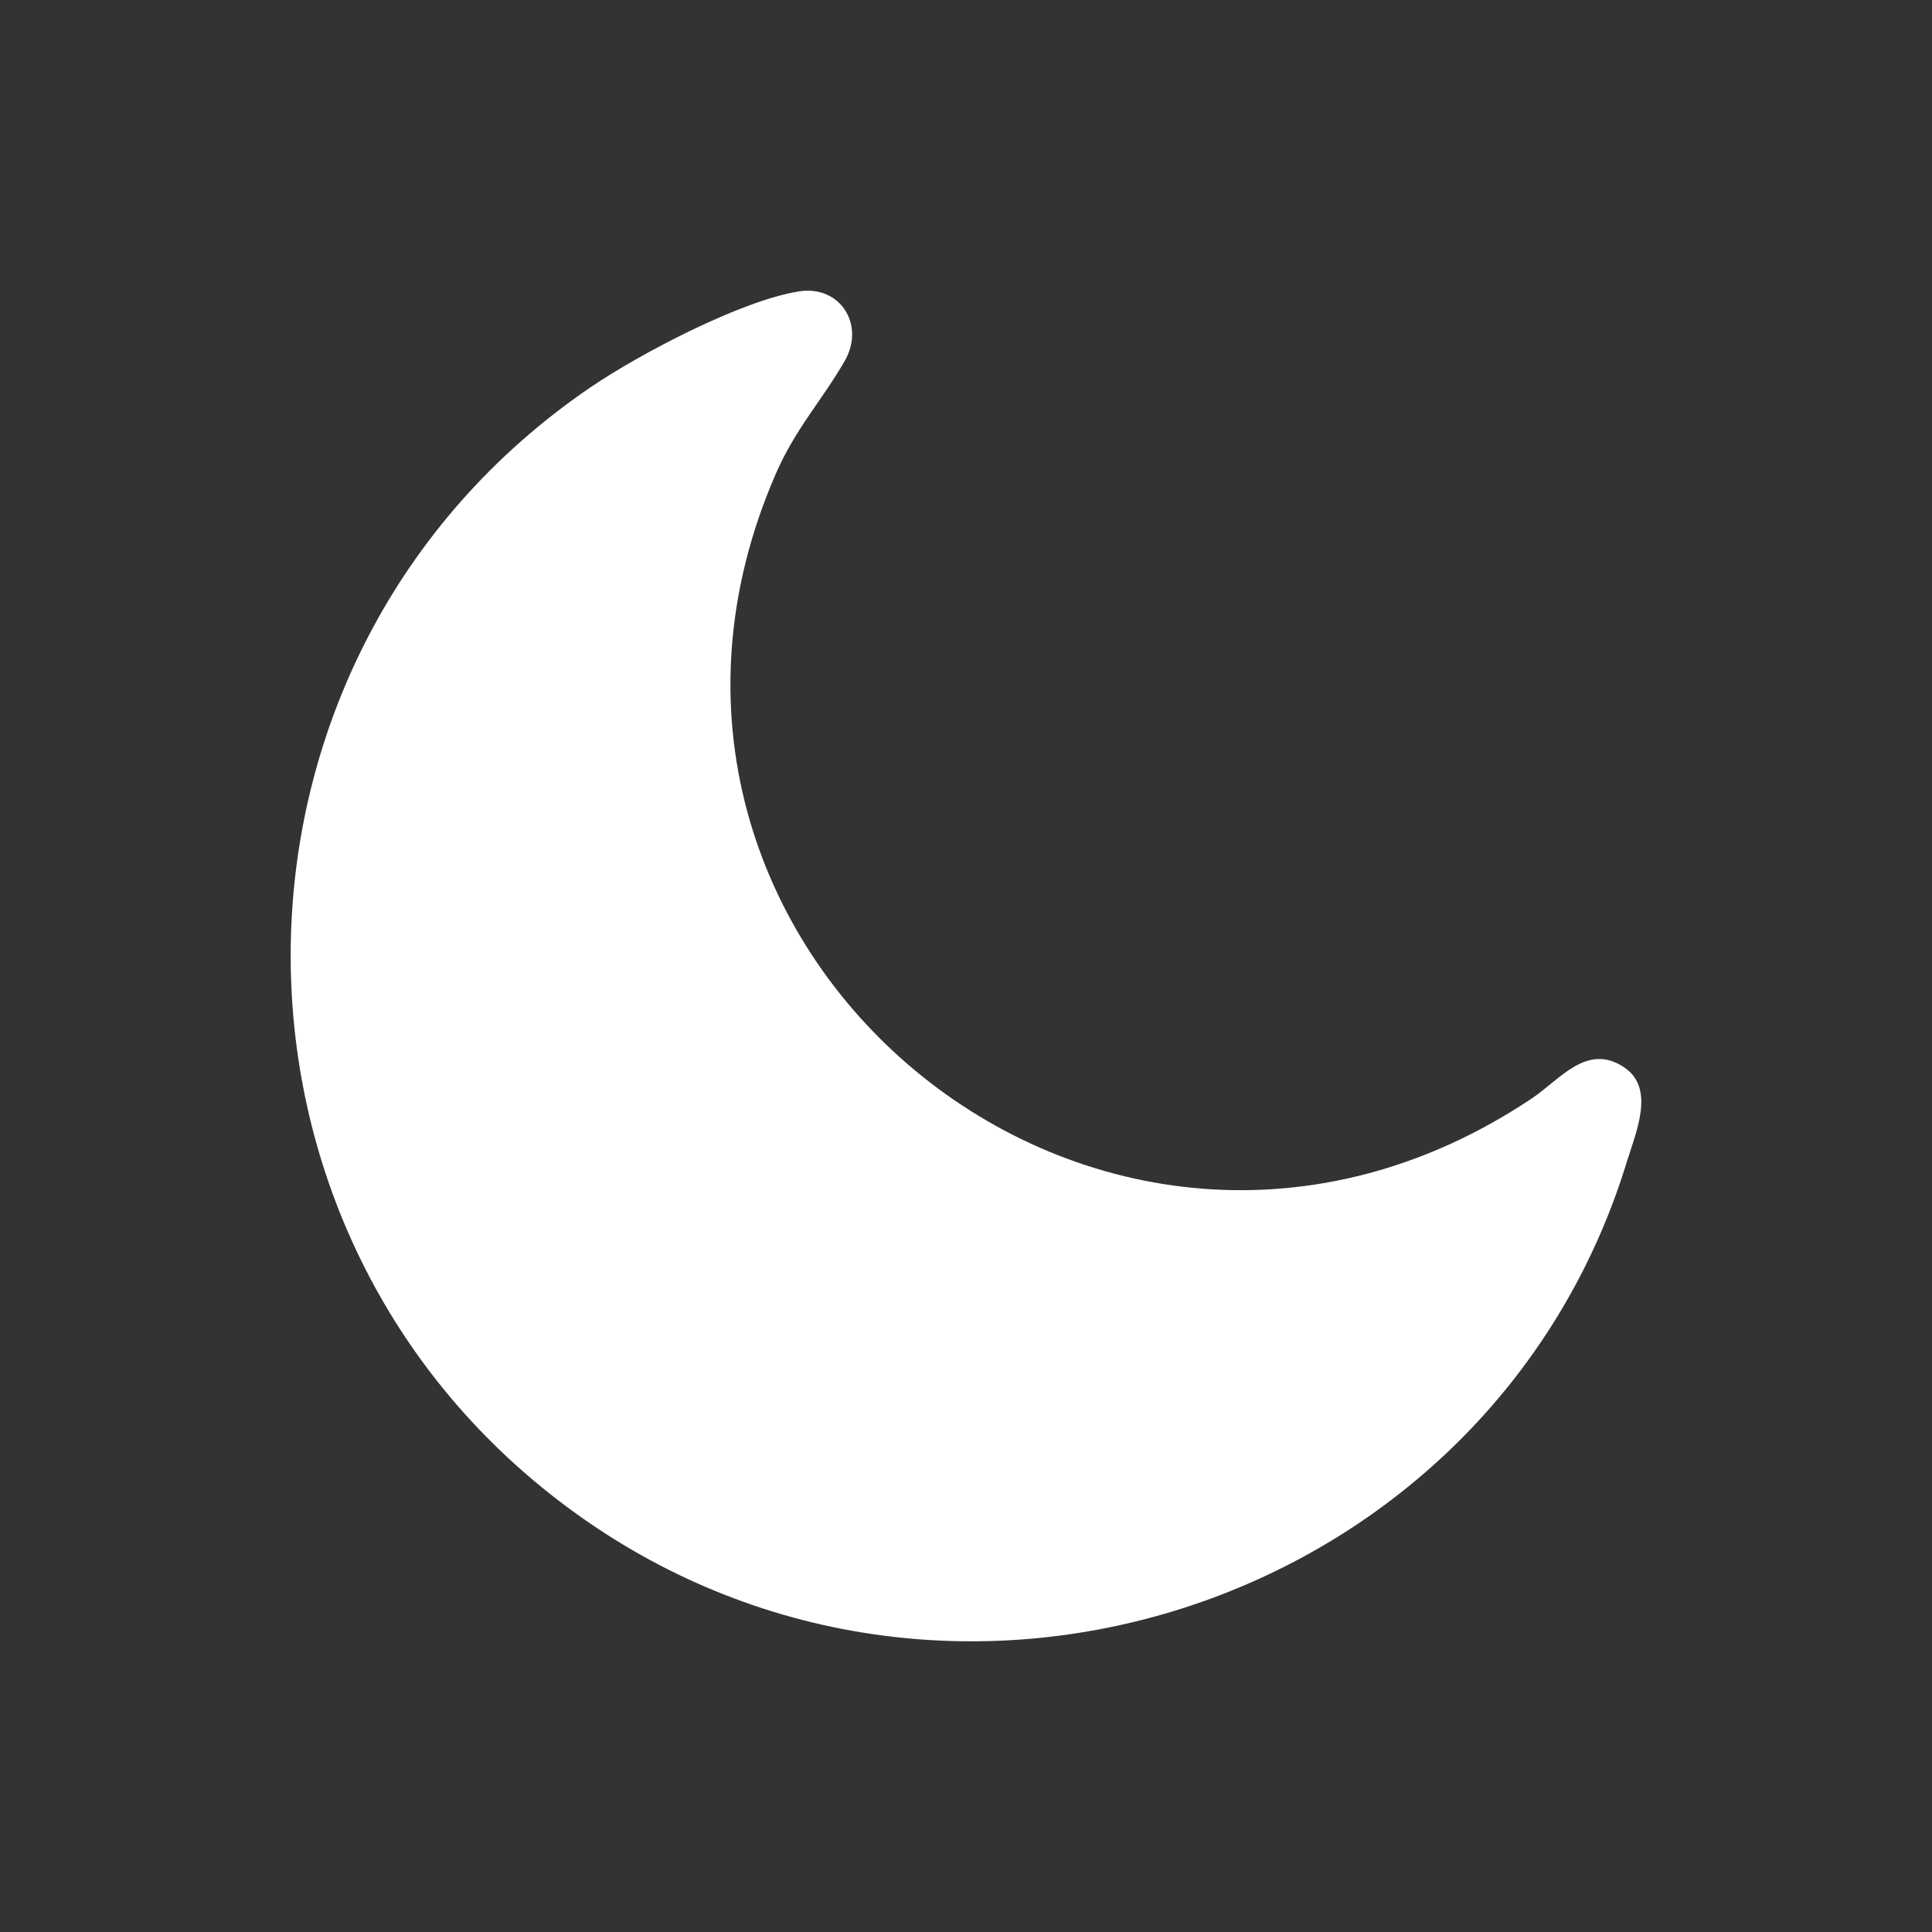 <svg xmlns="http://www.w3.org/2000/svg" id="Layer_1" data-name="Layer 1" viewBox="0 0 1080 1080"><rect x="0" y="0" width="1080" height="1080" fill="#333333" stroke="none"/><defs><style>      .cls-1 {        fill: #fff;      }    </style></defs><path class="cls-1" d="M446.67,162.88c22.96-3.59,37.18,18.67,25.51,38.93-12.85,22.32-27.51,37.69-38.66,63.4-113.94,262.54,181.59,510.19,422.83,348.78,15.67-10.48,30.8-31.36,51.69-17.26,17.44,11.77,6.36,36.45,1.37,52.74-75.66,247.07-376.26,347.97-586.8,197.06-216.72-155.35-212.73-480.16,7.65-630.13,27.4-18.65,84.23-48.48,116.4-53.51Z"></path></svg>
